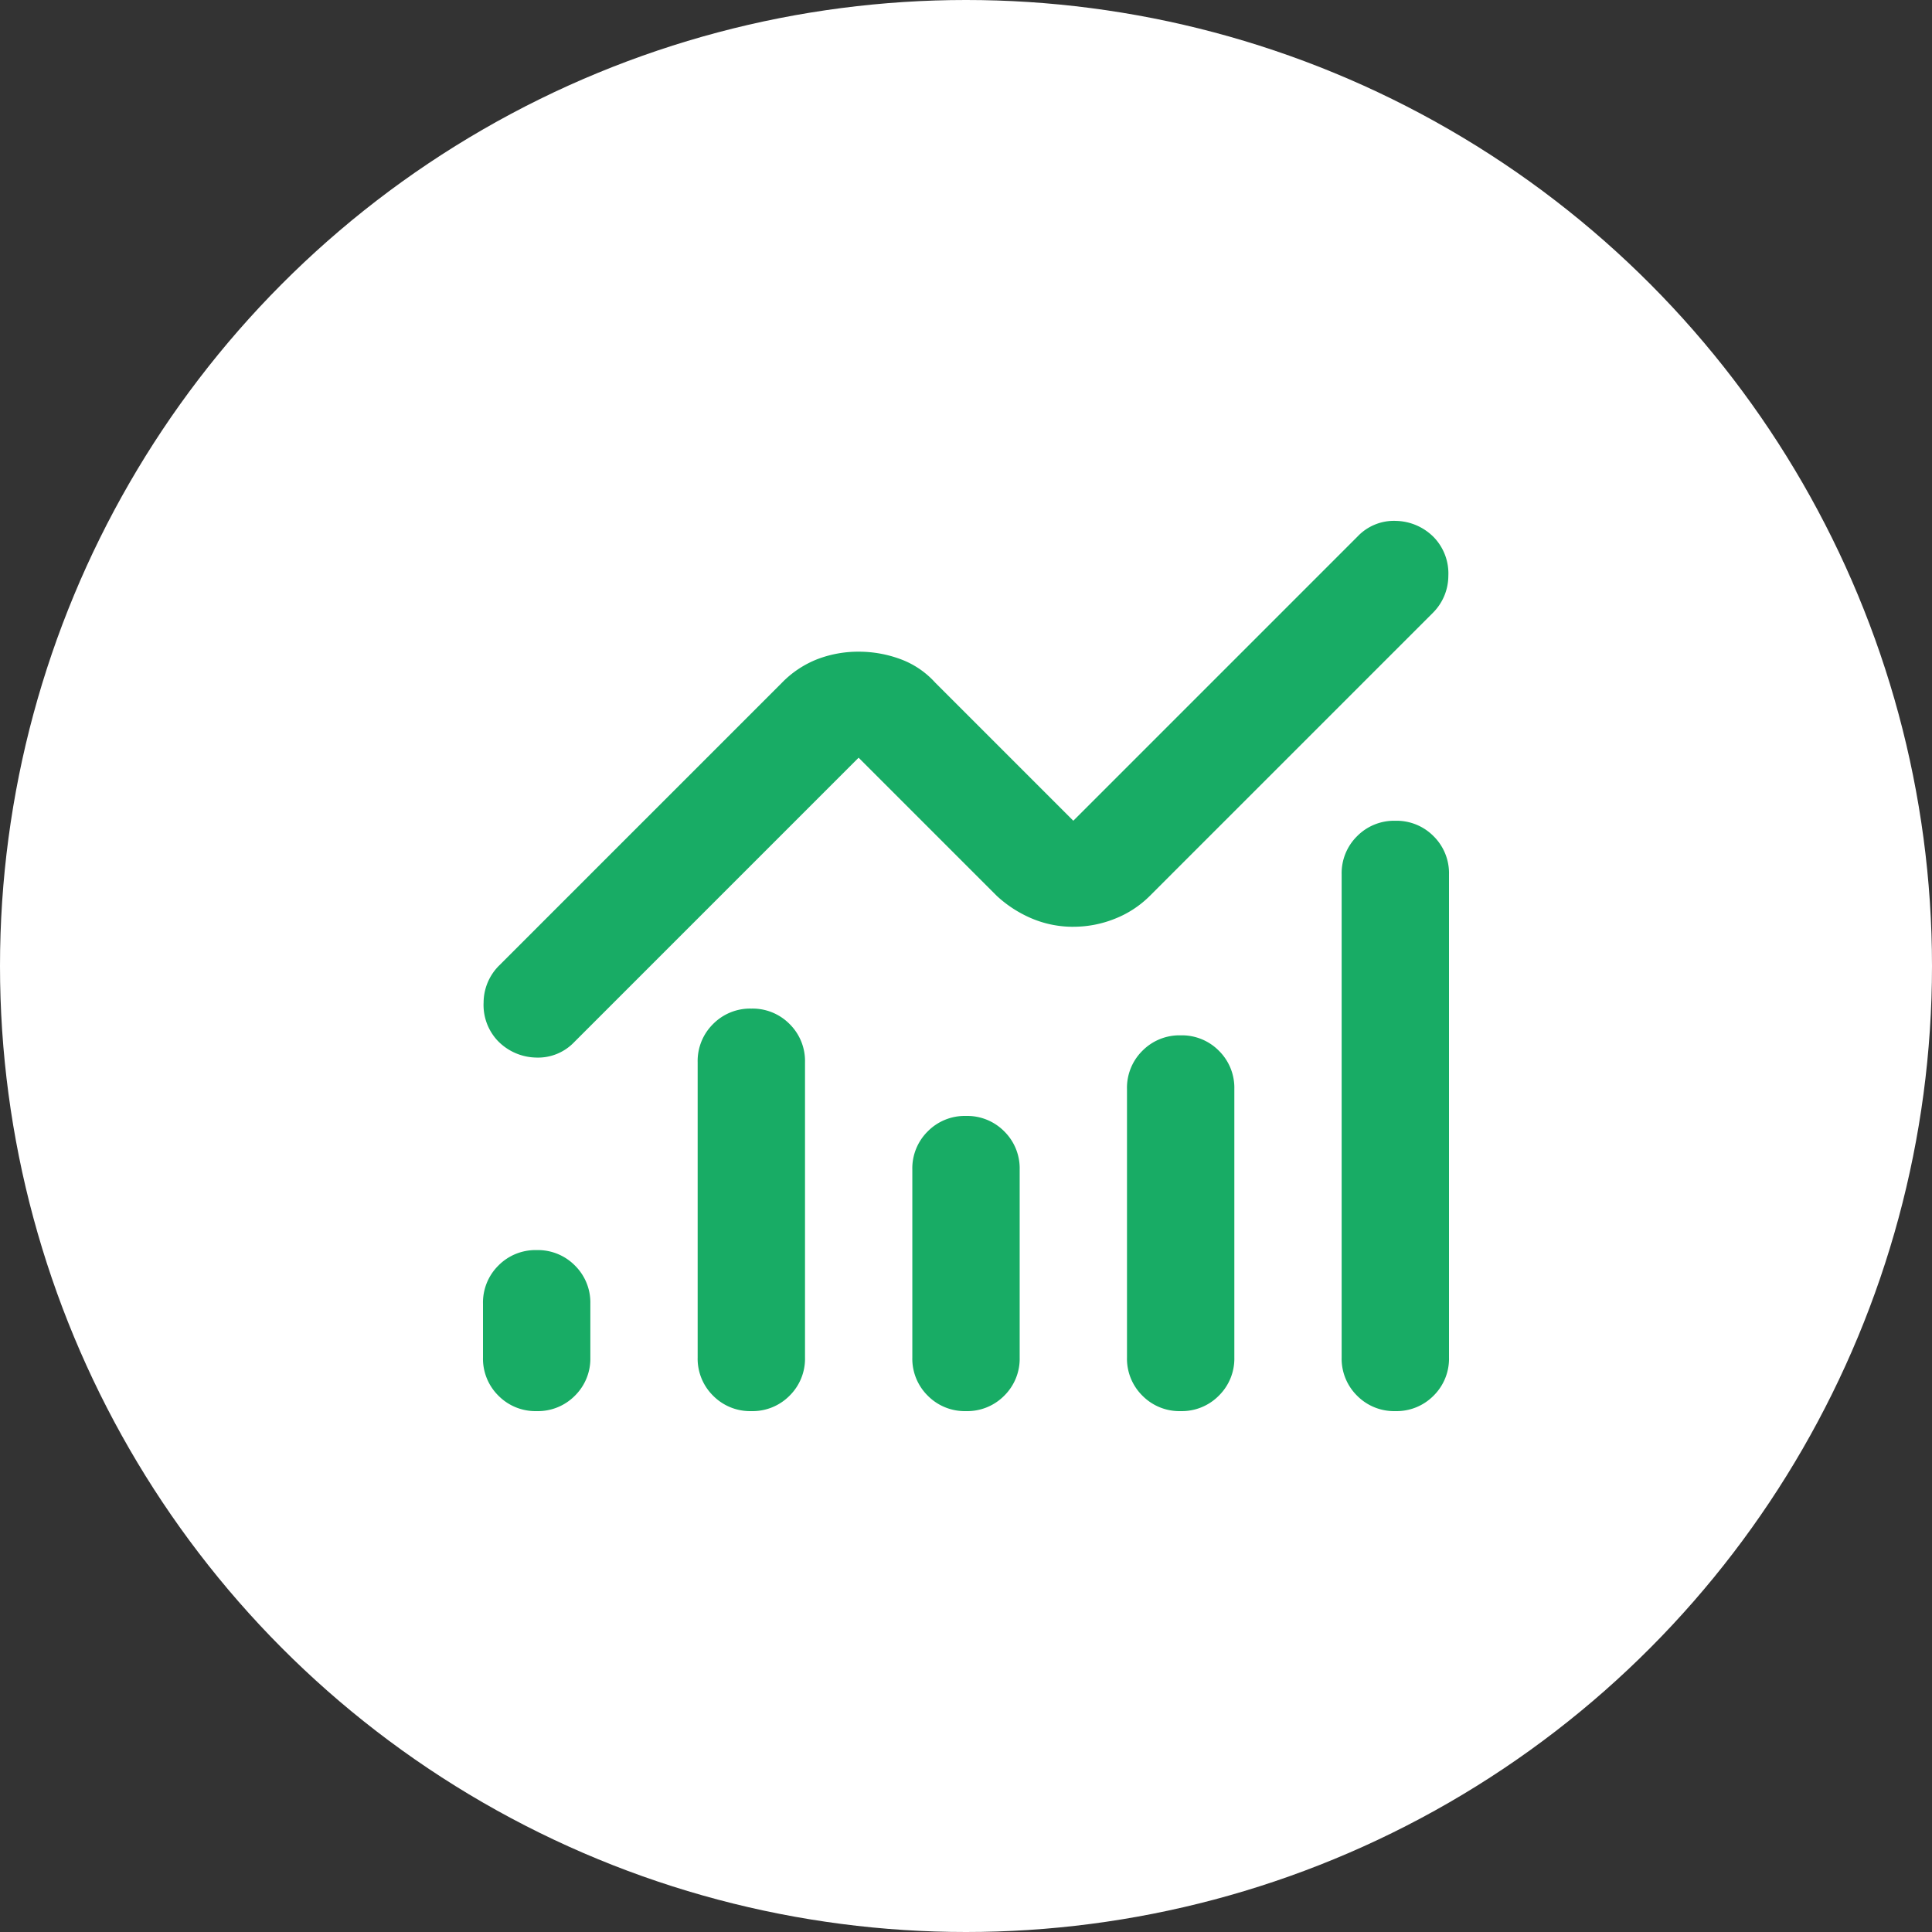 <svg xmlns="http://www.w3.org/2000/svg" width="64" height="64" viewBox="0 0 64 64">
  <rect x="0" y="0" width="64" height="64" fill="#333333" stroke="none"/>
  <g id="グループ_1171" data-name="グループ 1171" transform="translate(471 -7625)">
    <circle id="楕円形_15" data-name="楕円形 15" cx="32" cy="32" r="32" transform="translate(-471 7625)" fill="#fff"/>
    <path id="monitoring_FILL0_wght400_GRAD0_opsz24" d="M121.778-754.03a1.72,1.72,0,0,1-1.267-.511,1.72,1.72,0,0,1-.511-1.267v-1.778a1.72,1.72,0,0,1,.511-1.267,1.72,1.72,0,0,1,1.267-.511,1.72,1.72,0,0,1,1.267.511,1.72,1.72,0,0,1,.511,1.267v1.778a1.72,1.72,0,0,1-.511,1.267A1.72,1.72,0,0,1,121.778-754.03Zm7.111,0a1.72,1.72,0,0,1-1.267-.511,1.72,1.72,0,0,1-.511-1.267v-9.778a1.72,1.72,0,0,1,.511-1.267,1.72,1.72,0,0,1,1.267-.511,1.72,1.72,0,0,1,1.267.511,1.72,1.72,0,0,1,.511,1.267v9.778a1.72,1.72,0,0,1-.511,1.267A1.72,1.72,0,0,1,128.889-754.03Zm7.111,0a1.72,1.72,0,0,1-1.267-.511,1.72,1.72,0,0,1-.511-1.267v-6.222a1.72,1.72,0,0,1,.511-1.267,1.72,1.72,0,0,1,1.267-.511,1.72,1.72,0,0,1,1.267.511,1.72,1.72,0,0,1,.511,1.267v6.222a1.72,1.72,0,0,1-.511,1.267A1.72,1.72,0,0,1,136-754.03Zm7.111,0a1.72,1.72,0,0,1-1.267-.511,1.72,1.72,0,0,1-.511-1.267V-764.7a1.72,1.72,0,0,1,.511-1.267,1.72,1.72,0,0,1,1.267-.511,1.72,1.72,0,0,1,1.267.511,1.72,1.72,0,0,1,.511,1.267v8.889a1.72,1.72,0,0,1-.511,1.267A1.72,1.72,0,0,1,143.111-754.03Zm7.111,0a1.72,1.72,0,0,1-1.267-.511,1.72,1.72,0,0,1-.511-1.267v-16a1.72,1.72,0,0,1,.511-1.267,1.72,1.72,0,0,1,1.267-.511,1.72,1.72,0,0,1,1.267.511,1.72,1.72,0,0,1,.511,1.267v16a1.72,1.72,0,0,1-.511,1.267A1.72,1.72,0,0,1,150.222-754.03Zm-10.667-16.044a3.51,3.51,0,0,1-1.356-.267,3.994,3.994,0,0,1-1.178-.756l-4.578-4.578-9.422,9.422a1.655,1.655,0,0,1-1.267.511,1.813,1.813,0,0,1-1.267-.556,1.729,1.729,0,0,1-.467-1.267,1.737,1.737,0,0,1,.511-1.222l9.378-9.378a3.331,3.331,0,0,1,1.178-.778,3.79,3.79,0,0,1,1.356-.244,3.972,3.972,0,0,1,1.378.244,2.9,2.9,0,0,1,1.156.778l4.578,4.578,9.422-9.422a1.655,1.655,0,0,1,1.267-.511,1.812,1.812,0,0,1,1.267.556,1.729,1.729,0,0,1,.467,1.267,1.737,1.737,0,0,1-.511,1.222l-9.378,9.378a3.4,3.4,0,0,1-1.156.756A3.677,3.677,0,0,1,139.556-770.075Z" transform="translate(-575 8425.775)" fill="#18ac65"/>
  </g>
</svg>
